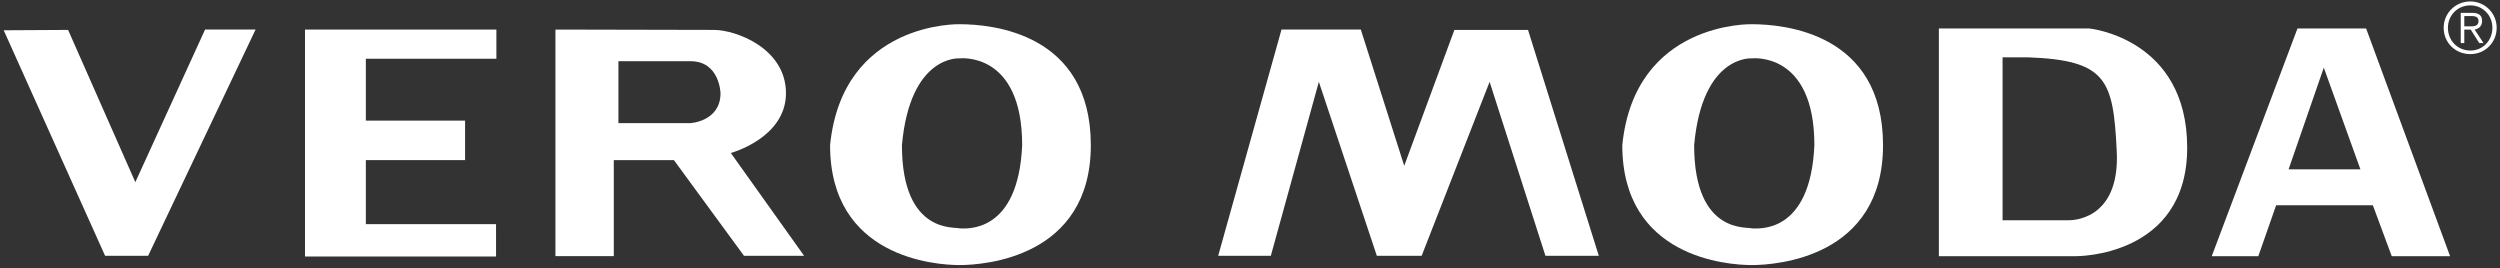 <svg width="1315" height="141" viewBox="0 0 1315 141" fill="none" xmlns="http://www.w3.org/2000/svg">
<rect x="0" y="0" width="1315" height="141" fill="#333333" stroke="none"/>
<path fill-rule="evenodd" clip-rule="evenodd" d="M35.816 15.734L71.184 95.82L107.862 15.551H134.429L77.915 134.548H55.277L1.95 15.927L35.816 15.734Z" fill="white"/>
<path fill-rule="evenodd" clip-rule="evenodd" d="M261.101 15.551V30.89H192.435V63.446H244.635V84.216H192.435V117.9H260.918V134.924H160.438V15.551H261.101Z" fill="white"/>
<path fill-rule="evenodd" clip-rule="evenodd" d="M375.62 15.734C386.848 15.734 413.415 25.276 413.415 49.041C413.415 72.613 384.412 80.481 384.412 80.481L422.957 134.548H391.335L354.475 84.216H322.852V134.741H292.164V15.551C292.164 15.551 364.393 15.734 375.62 15.734ZM325.289 32.2V64.756H363.266C363.266 64.756 378.991 63.822 378.991 49.041C378.991 49.041 378.615 32.2 363.266 32.2H325.289Z" fill="white"/>
<path fill-rule="evenodd" clip-rule="evenodd" d="M573.771 76.358C573.771 135.491 517.643 139.42 504.73 139.42C491.635 139.42 436.623 135.298 436.623 76.358C443.171 11.053 504.73 12.738 504.73 12.738C521.572 12.738 573.771 17.235 573.771 76.358ZM504.73 30.706C504.73 30.706 478.722 28.645 474.418 76.358C474.418 124.264 503.603 119.025 504.73 120.142C507.908 120.142 535.601 123.33 537.662 76.358C537.662 26.777 504.73 30.706 504.73 30.706Z" fill="white"/>
<path fill-rule="evenodd" clip-rule="evenodd" d="M674.069 15.551H715.792L738.623 87.211L765.007 15.734H803.736L840.972 134.548H812.903L783.534 43.052L747.79 134.548H724.218L693.713 43.052L668.455 134.548H640.762L674.069 15.551Z" fill="white"/>
<path fill-rule="evenodd" clip-rule="evenodd" d="M990.475 76.358C990.475 135.491 934.346 139.42 921.433 139.42C908.338 139.42 853.326 135.298 853.326 76.358C859.874 11.053 921.433 12.738 921.433 12.738C938.275 12.738 990.475 17.235 990.475 76.358ZM921.433 30.706C921.433 30.706 895.425 28.645 891.121 76.358C891.121 124.264 920.307 119.025 921.433 120.142C924.804 120.142 952.304 123.33 954.365 76.358C954.365 26.777 921.433 30.706 921.433 30.706Z" fill="white"/>
<path fill-rule="evenodd" clip-rule="evenodd" d="M1099.01 14.986C1099.01 14.986 1150.46 20.042 1150.46 77.673C1150.46 135.303 1092.08 134.745 1092.08 134.745H1019.85V14.986H1099.01ZM1053.35 30.143V115.843H1088.15C1088.15 115.843 1115.29 116.97 1113.41 79.54C1111.54 42.122 1108.37 31.645 1066.45 30.143H1053.35Z" fill="white"/>
<path fill-rule="evenodd" clip-rule="evenodd" d="M1197.24 107.985L1187.88 134.745H1163.38L1208.47 14.986H1244.58L1288.74 134.745H1258.05L1248.13 107.985H1197.24ZM1203.79 89.083H1241.58L1222.32 35.574L1203.79 89.083Z" fill="white"/>
<path fill-rule="evenodd" clip-rule="evenodd" d="M1299.41 0.762C1291.54 0.762 1285.37 6.944 1285.37 14.609C1285.37 22.476 1291.54 28.466 1299.41 28.466C1307.07 28.466 1313.25 22.476 1313.25 14.609C1313.25 6.944 1307.07 0.762 1299.41 0.762ZM1299.41 2.823C1305.96 2.823 1311 8.061 1311 14.609C1311 21.349 1305.96 26.588 1299.41 26.588C1292.67 26.588 1287.61 21.349 1287.61 14.609C1287.61 8.061 1292.67 2.823 1299.41 2.823ZM1296.22 15.553H1299.59L1304.08 22.659H1306.33L1301.65 15.553C1303.71 15.177 1305.58 13.868 1305.58 11.056C1305.58 8.254 1304.08 6.751 1300.34 6.751H1294.35V22.659H1296.22V15.553ZM1296.22 13.868V8.437H1299.97C1301.83 8.437 1303.71 8.812 1303.71 11.056C1303.71 13.868 1301.28 13.868 1298.84 13.868H1296.22Z" fill="white"/>
</svg>
